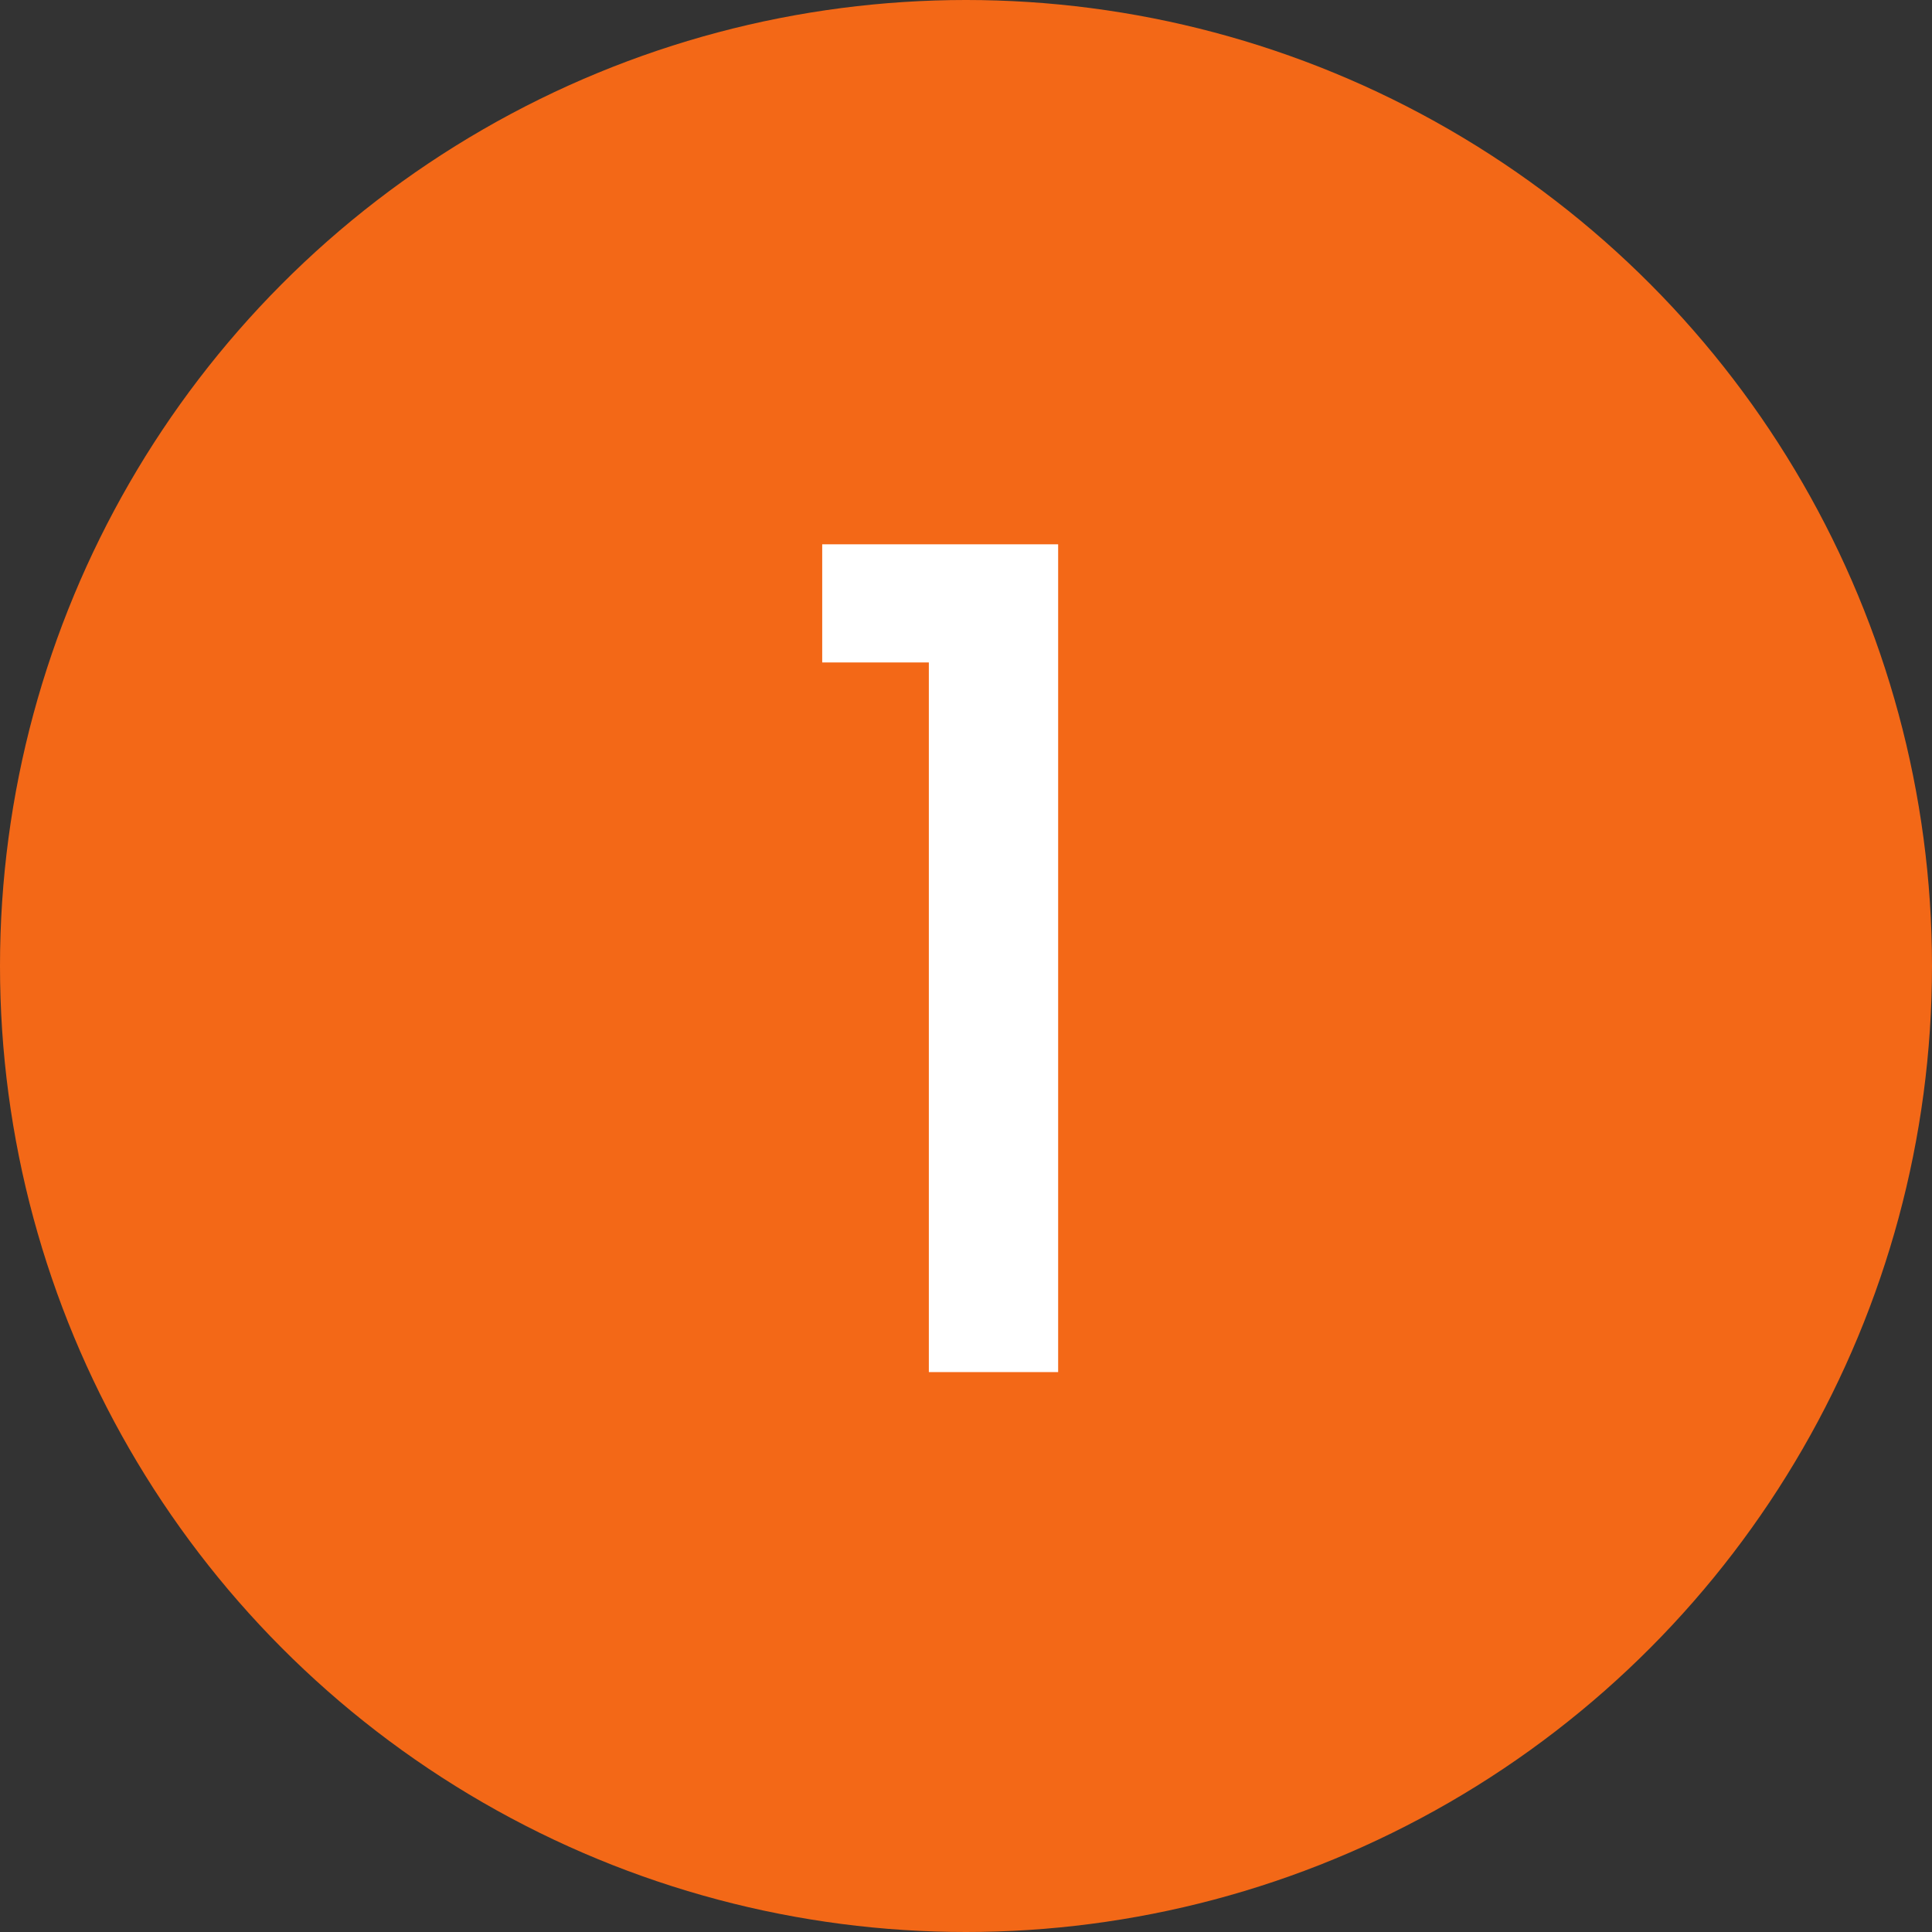<svg xmlns="http://www.w3.org/2000/svg" viewBox="0 0 52 52"><rect x="0" y="0" width="52" height="52" fill="#333333" stroke="none"/><defs><style>.cls-1{fill:#f36817;}.cls-2{fill:#fff;}</style></defs><g id="Layer_2" data-name="Layer 2"><g id="Layer_1-2" data-name="Layer 1"><circle class="cls-1" cx="26" cy="26" r="26"/><path class="cls-2" d="M25,17.83H22.13V14.65h6.35V36.93H25Z"/></g></g></svg>